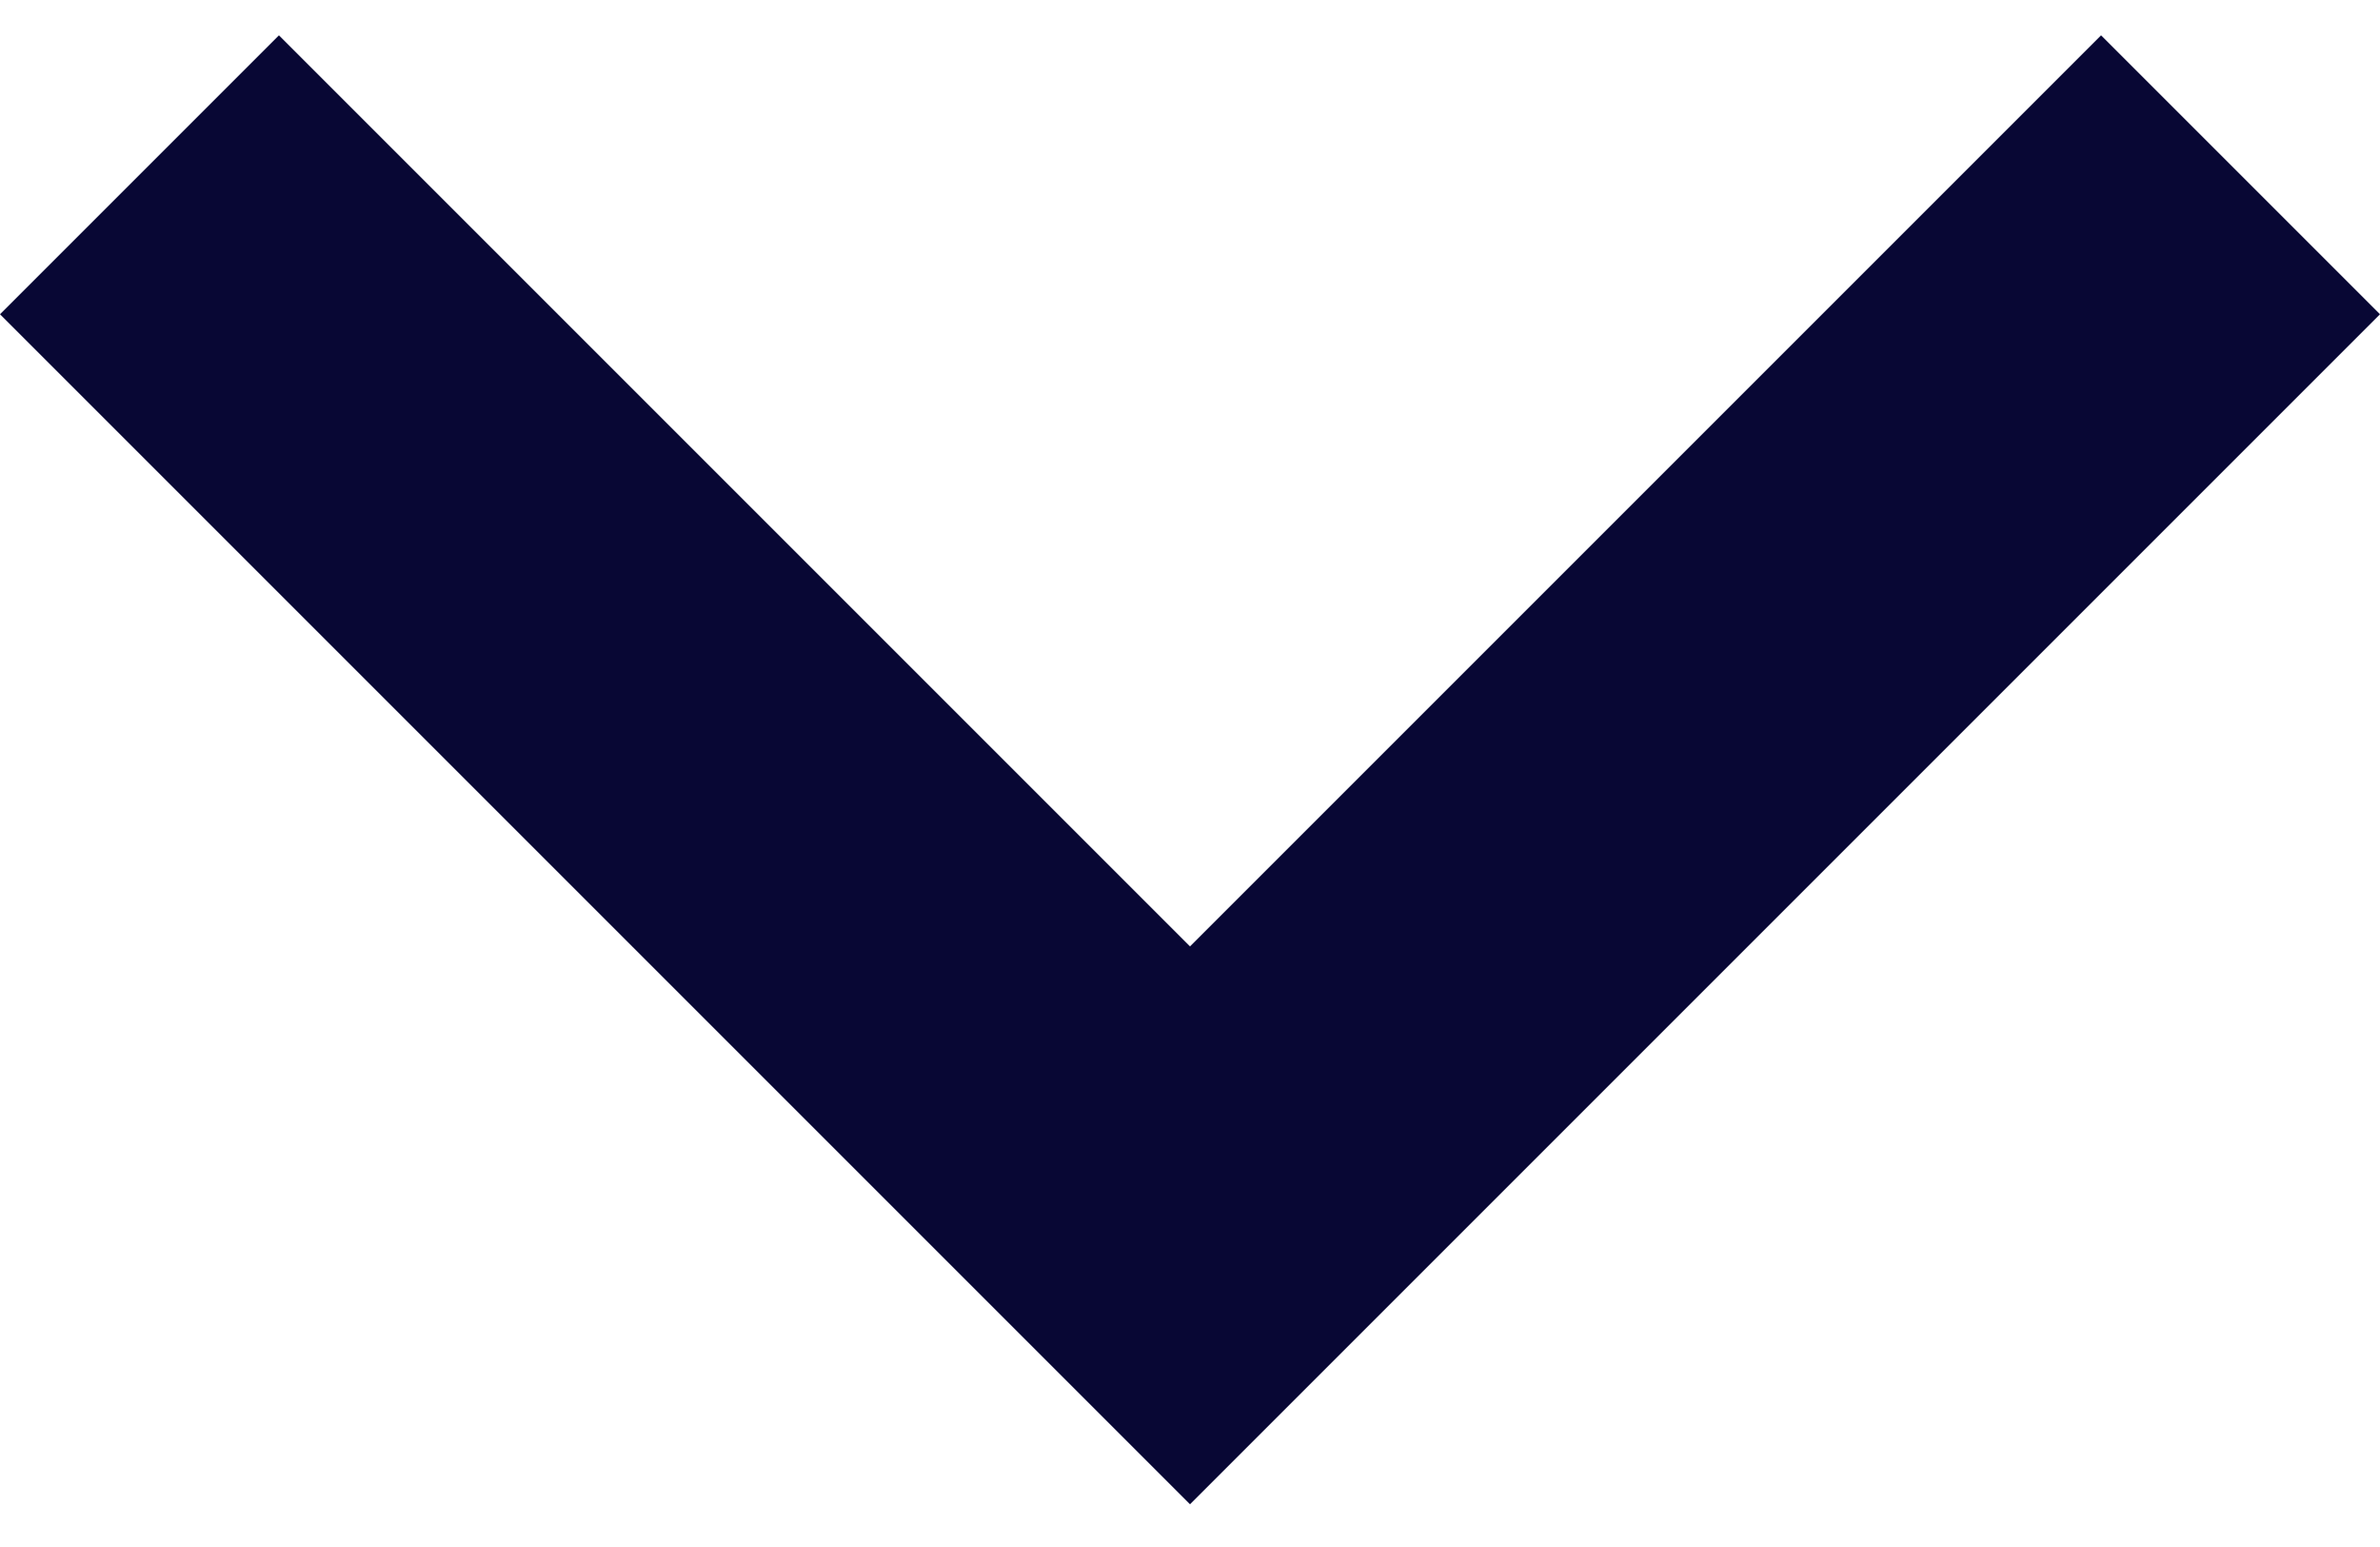 <svg width="20" height="13" viewBox="0 0 20 13" fill="none" xmlns="http://www.w3.org/2000/svg">
<path d="M17.656 0.297L20 2.641L10 12.641L0 2.641L2.344 0.297L10 7.953L17.656 0.297Z" fill="#080734"/>
</svg>
